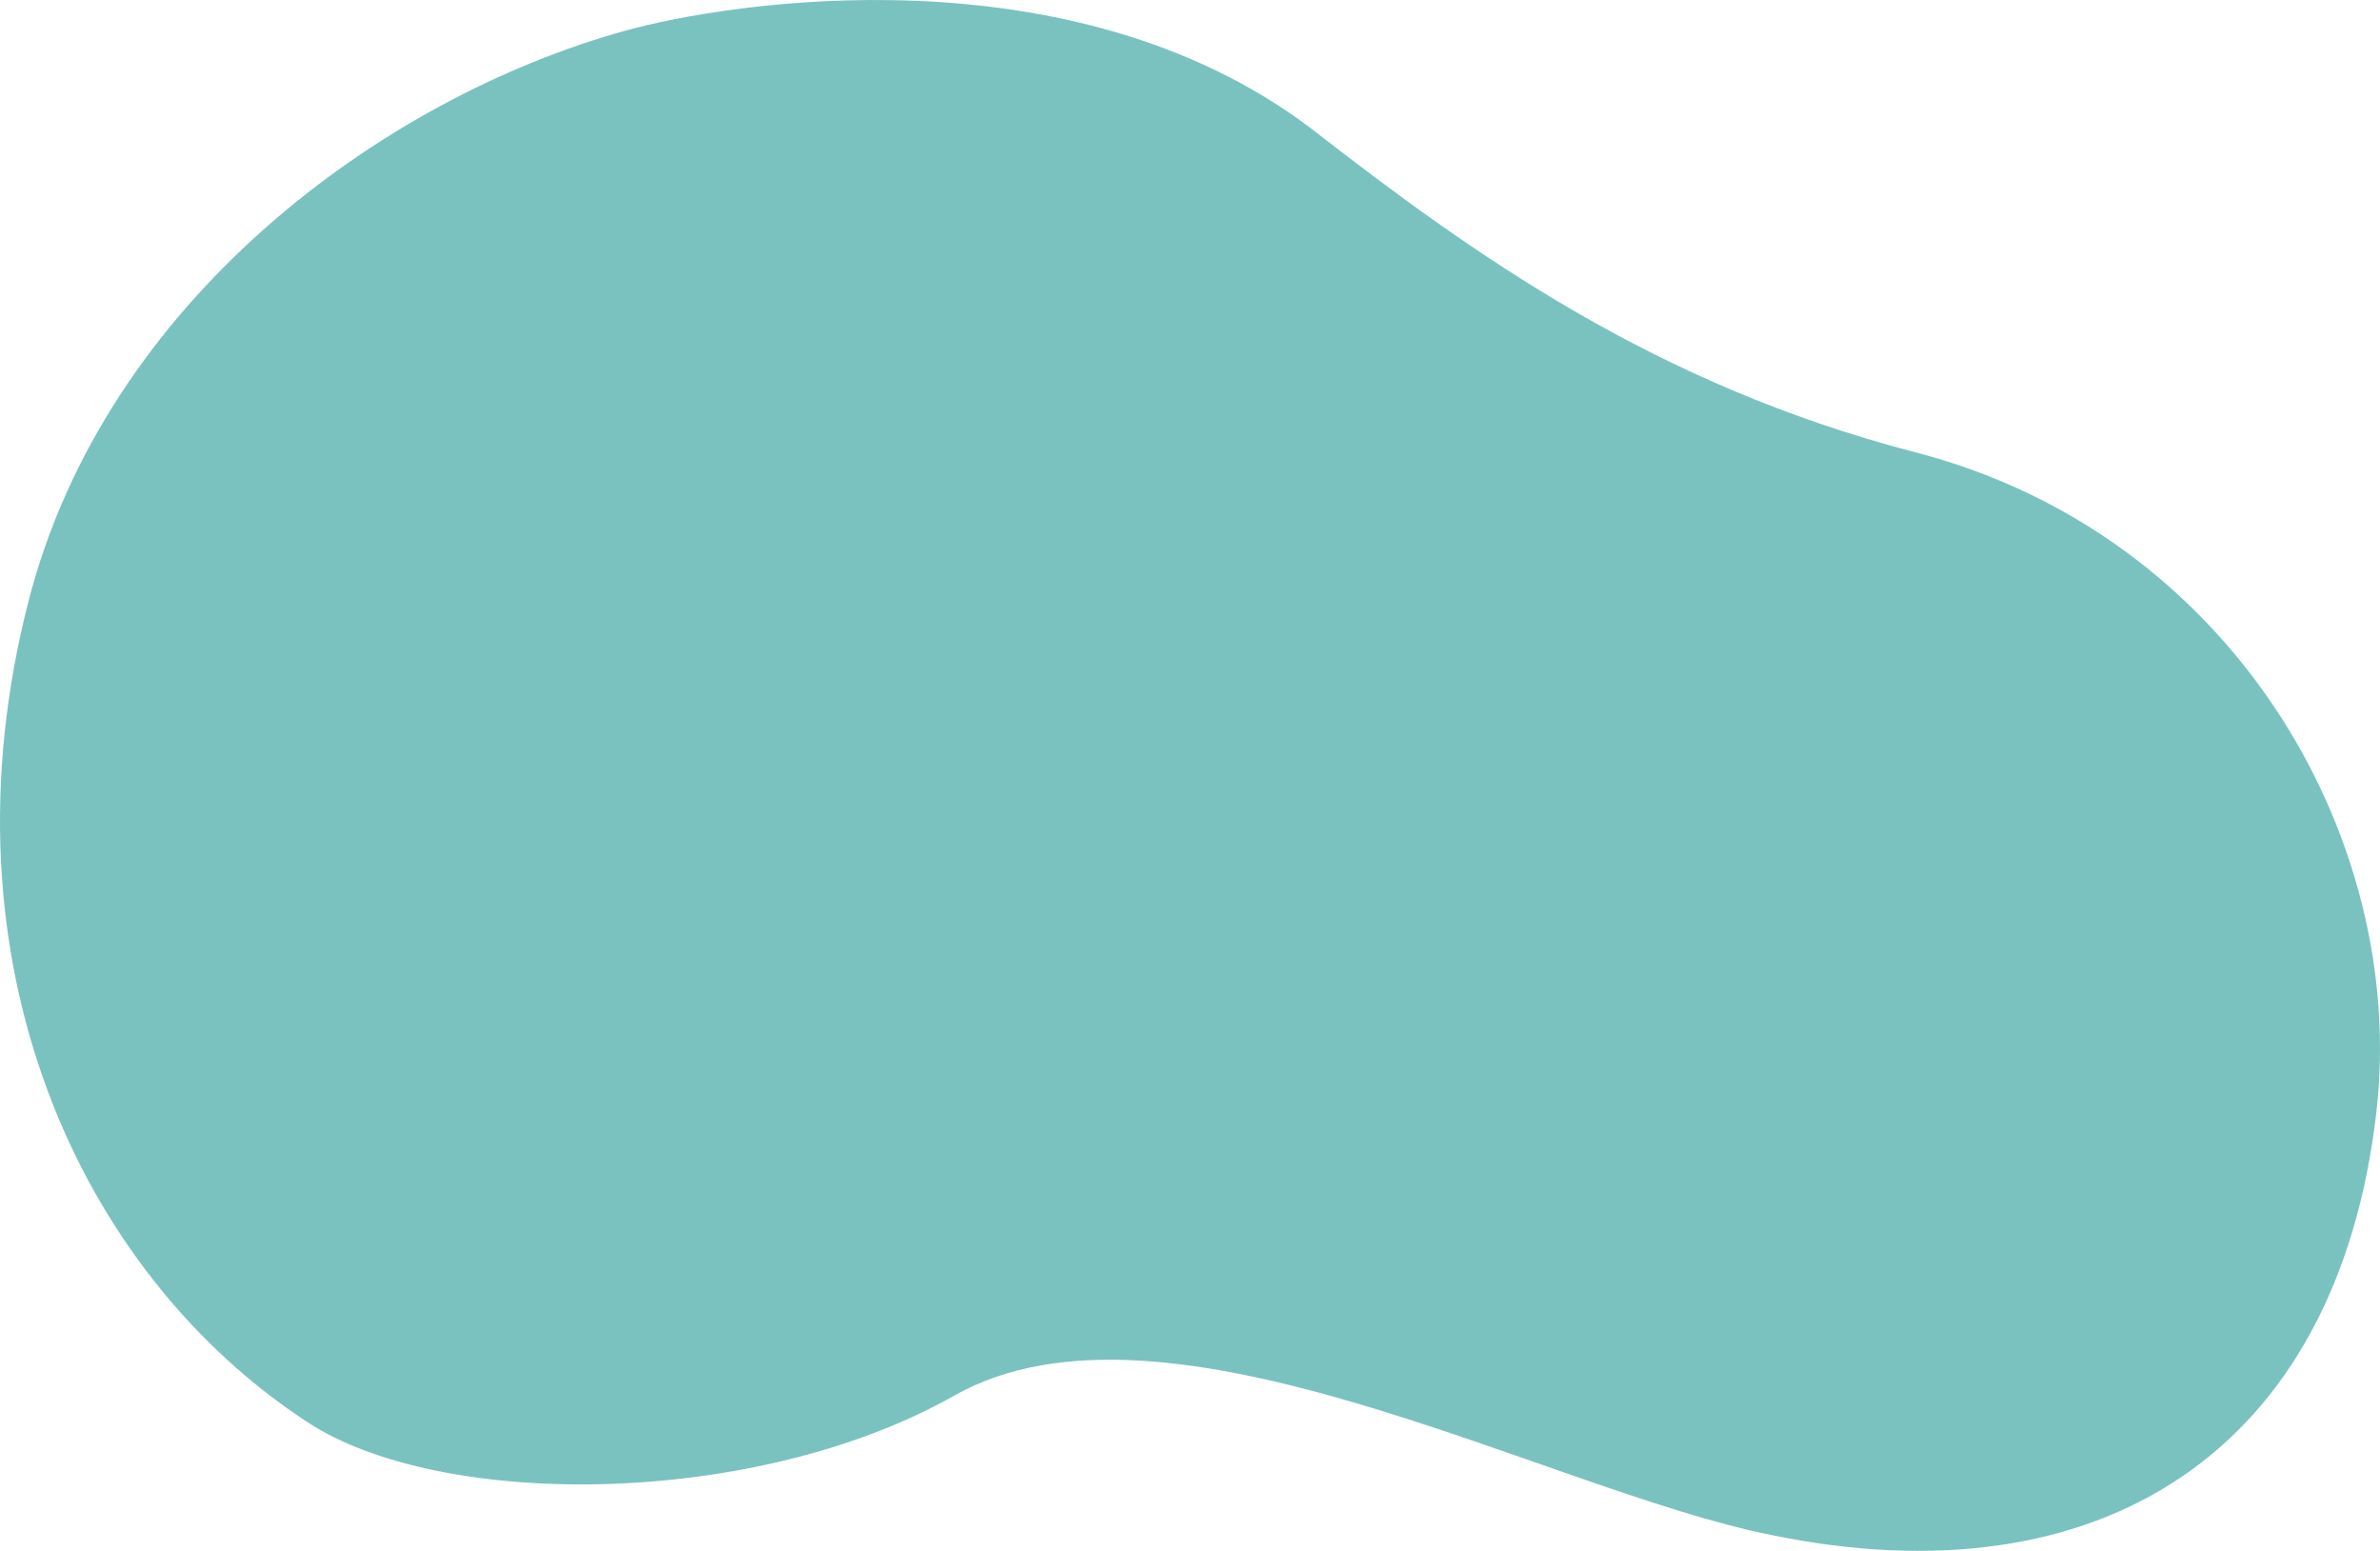 <?xml version="1.0" encoding="UTF-8"?>
<svg id="a" data-name="繝ｬ繧､繝､繝ｼ_1" xmlns="http://www.w3.org/2000/svg" width="335.833mm" height="218.809mm" viewBox="0 0 951.966 620.247">
  <defs>
    <style>
      .b {
        fill: #7AC2C0;
      }
    </style>
  </defs>
  <path class="b" d="M250.184,12.243c40.761-11.295,177.877-33.426,273.863,38.847,65.475,50.92,137.831,102.597,241.627,129.689,127.067,32.661,197.54,154.455,184.822,264.211-15.793,136.308-111.338,195.997-242.306,168.854-89.743-17.977-241.862-103.385-326.314-55.789-79.726,45.179-205.234,45.805-258.844,10.76C31.465,508.957-25.55,384.27,11.394,240.465,42.132,120.815,152.198,39.38,250.184,12.243Z"/>
</svg>